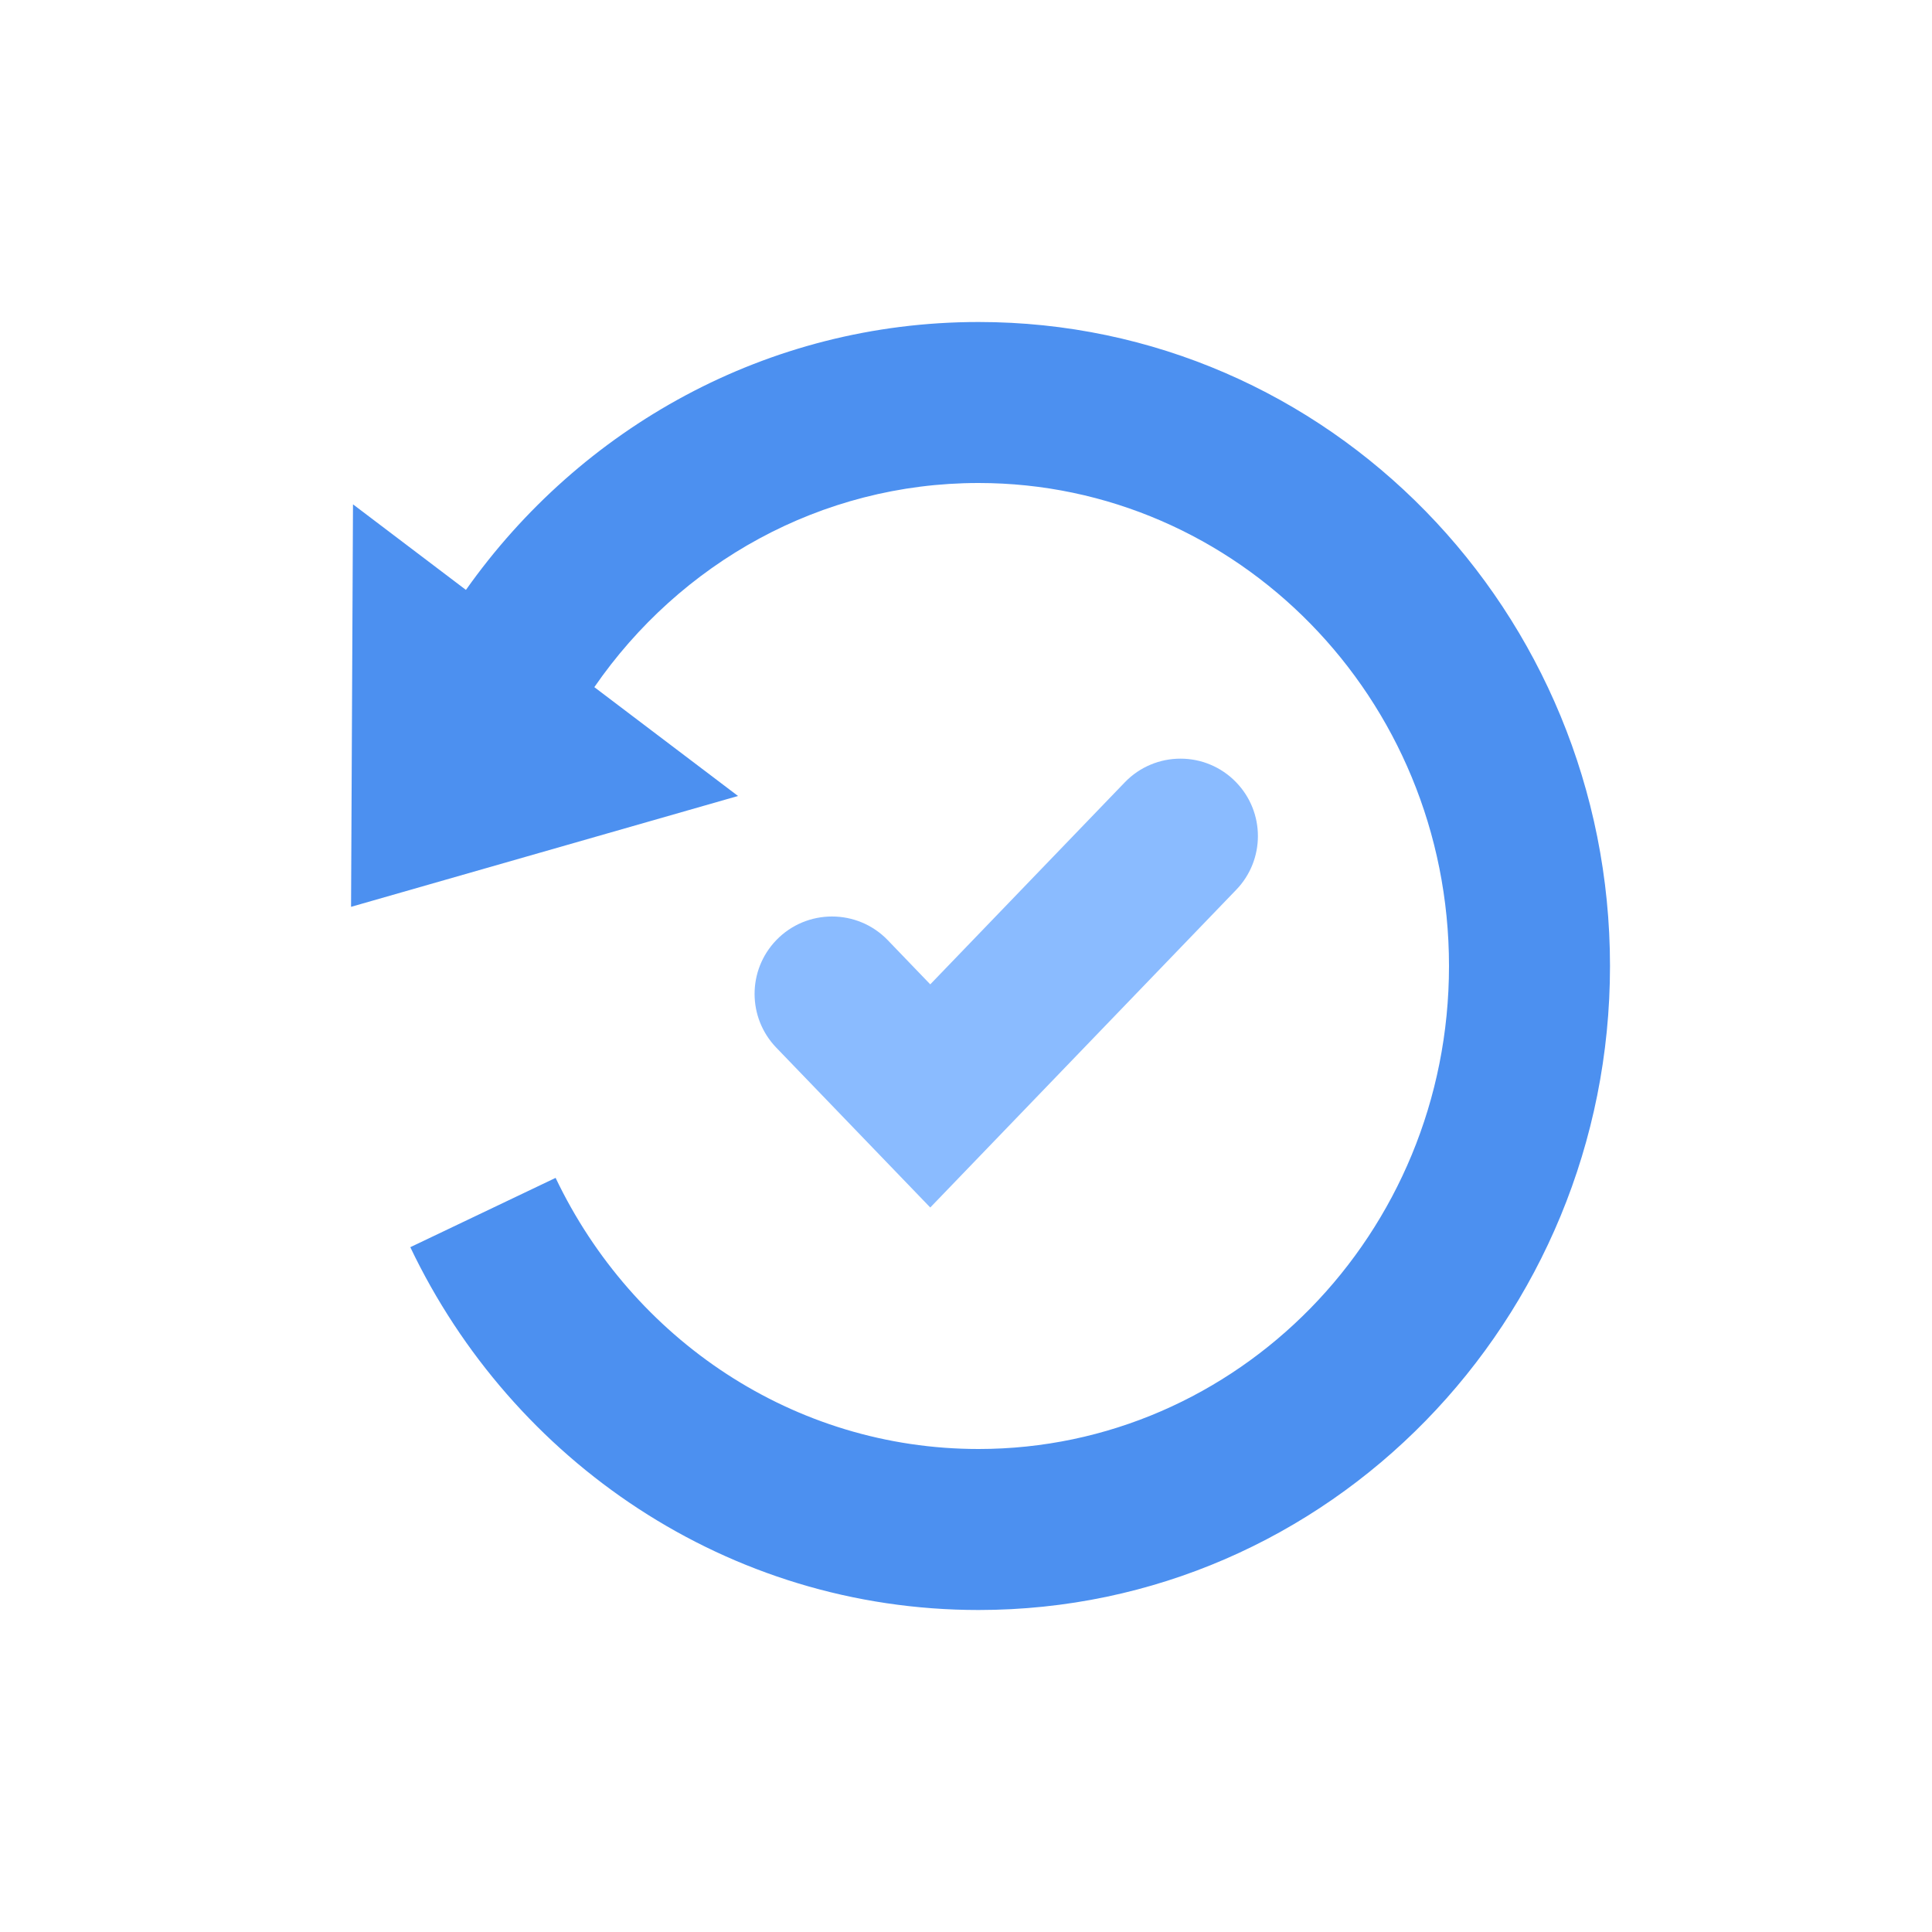 <svg width="24" height="24" viewBox="0 0 24 24" fill="none" xmlns="http://www.w3.org/2000/svg">
<path fill-rule="evenodd" clip-rule="evenodd" d="M15.357 9.719C15.716 10.091 15.716 10.681 15.357 11.053L11.556 15L9.643 13.014C9.284 12.641 9.284 12.052 9.643 11.679C10.021 11.287 10.65 11.287 11.028 11.679L11.556 12.228L13.972 9.719C14.35 9.326 14.979 9.326 15.357 9.719Z" fill="#8ABBFF"/>
<g clip-path="url(#clip0_8841_759305)">
<path fill-rule="evenodd" clip-rule="evenodd" d="M5.788 7.328L4.385 6.265L4.361 11.265L9.168 9.888L7.383 8.536C8.446 6.995 10.193 6 12.156 6C15.362 6 18 8.665 18 12C18 15.335 15.362 18 12.156 18C9.859 18 7.858 16.637 6.902 14.632L5.097 15.493C6.363 18.15 9.04 20 12.156 20C16.509 20 20 16.397 20 12C20 7.603 16.509 4 12.156 4C9.526 4 7.208 5.318 5.788 7.328Z" fill="#4C90F0"/>
</g>
<defs>
<clipPath id="clip0_8841_759305">
<rect width="16" height="16" fill="white" transform="translate(4 4)"/>
</clipPath>
</defs>
</svg>
